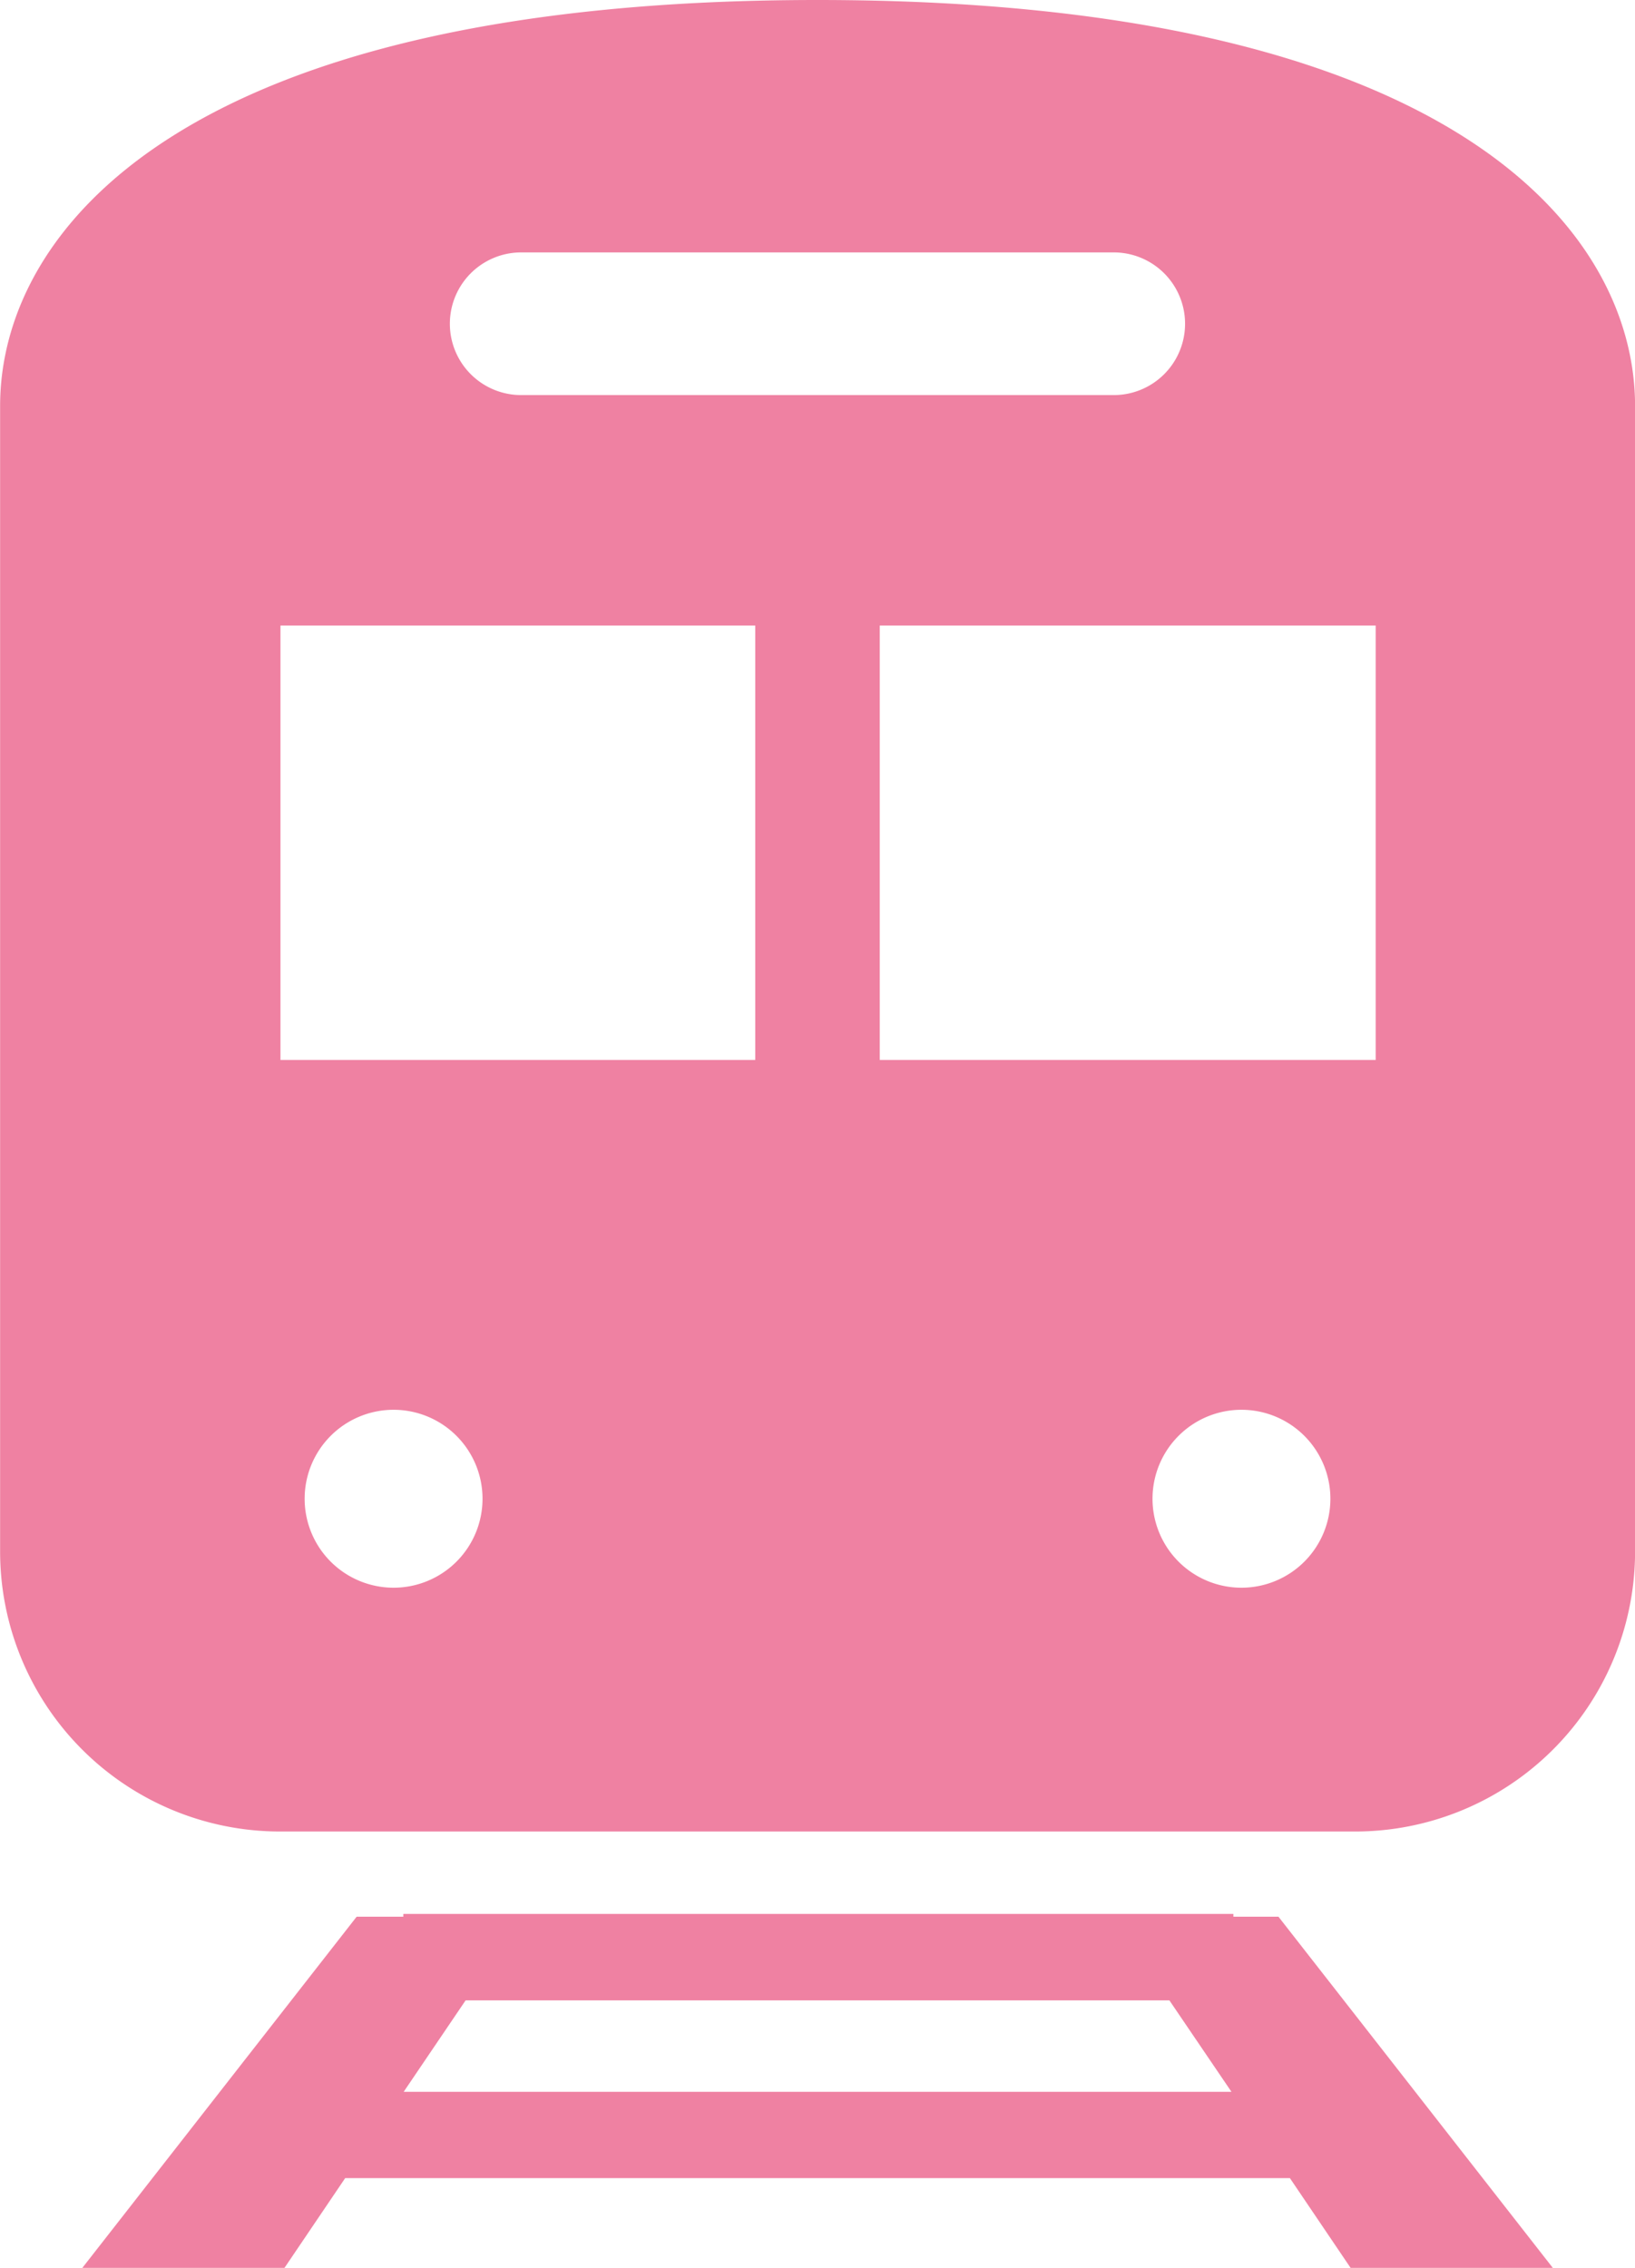 <svg id="電車_駅のマーク" data-name="電車、駅のマーク" xmlns="http://www.w3.org/2000/svg" width="45.554" height="63.172" viewBox="0 0 45.554 63.172">
  <path id="パス_193" data-name="パス 193" d="M122.053,432.159v-.078H98.926v.078h-1.3l-7.643,9.782h5.632l1.691-2.5h26.322l1.691,2.5h5.634l-7.644-9.782Zm-23.117,4.878,1.726-2.548H120.27L122,437.037Z" transform="translate(-87.689 -378.77)" fill="#ef81a2"/>
  <path id="パス_194" data-name="パス 194" d="M94.174,0C76.5,0,71.4,6.414,71.4,11.31V43.216a7.8,7.8,0,0,0,7.8,7.8h29.953a7.8,7.8,0,0,0,7.8-7.8V11.31C116.951,6.414,111.85,0,94.174,0ZM85.918,7.031h16.51a1.987,1.987,0,1,1,0,3.974H85.918a1.987,1.987,0,0,1,0-3.974ZM82.363,44.225a2.478,2.478,0,1,1,2.478-2.478A2.478,2.478,0,0,1,82.363,44.225Zm10.076-14.7H79.211v-12.1H92.439Zm13.547,14.7a2.478,2.478,0,1,1,2.478-2.478A2.478,2.478,0,0,1,105.986,44.225Zm3.74-14.7H95.909v-12.1h13.817Z" transform="translate(-71.397)" fill="#ef81a2"/>
</svg>
